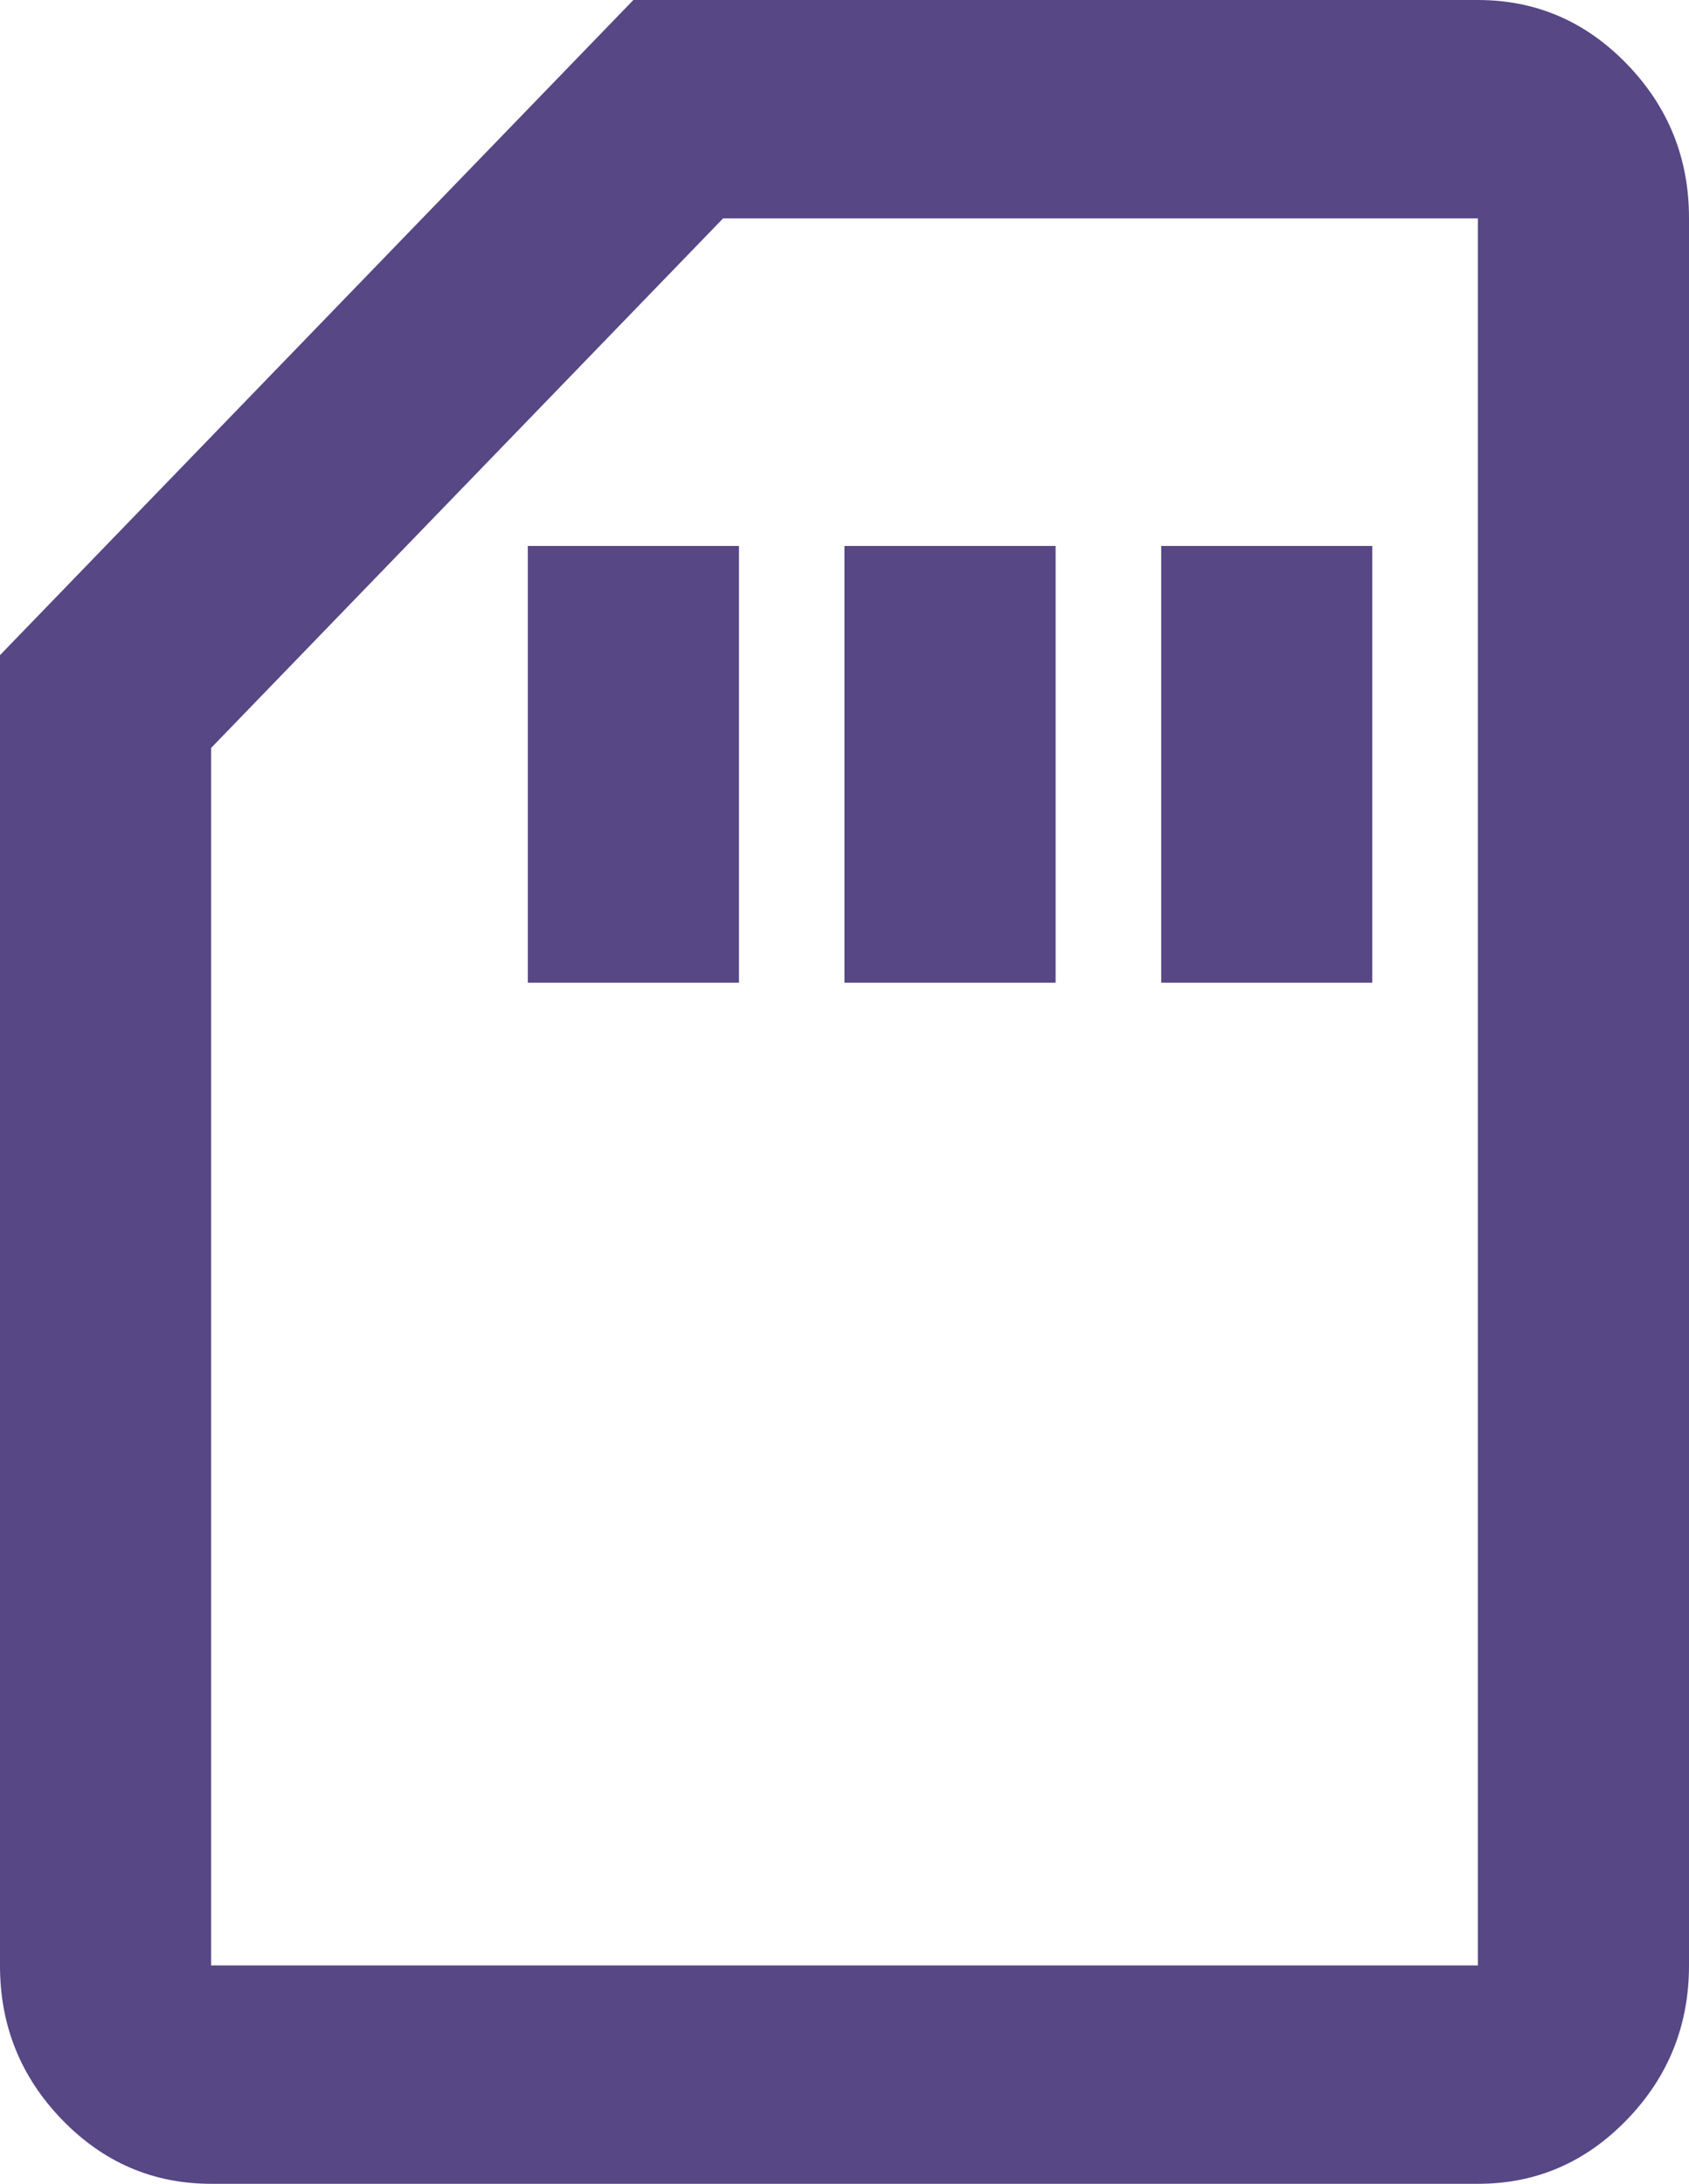 <svg width="41" height="53" viewBox="0 0 41 53" fill="none" xmlns="http://www.w3.org/2000/svg">
<path d="M12.812 23.85H17.938V13.25H12.812V23.85ZM20.5 23.85H25.625V13.25H20.5V23.85ZM28.188 23.85H33.312V13.25H28.188V23.85ZM5.125 53C3.716 53 2.509 52.481 1.504 51.442C0.5 50.403 -0.002 49.156 4.3506e-06 47.7V15.9L15.375 0H35.875C37.284 0 38.491 0.519 39.496 1.558C40.5 2.597 41.002 3.844 41 5.3V47.7C41 49.157 40.498 50.406 39.493 51.444C38.489 52.483 37.283 53.002 35.875 53H5.125ZM5.125 47.7H35.875V5.3H17.553L5.125 18.152V47.7Z" fill="#574785"/>
</svg>
